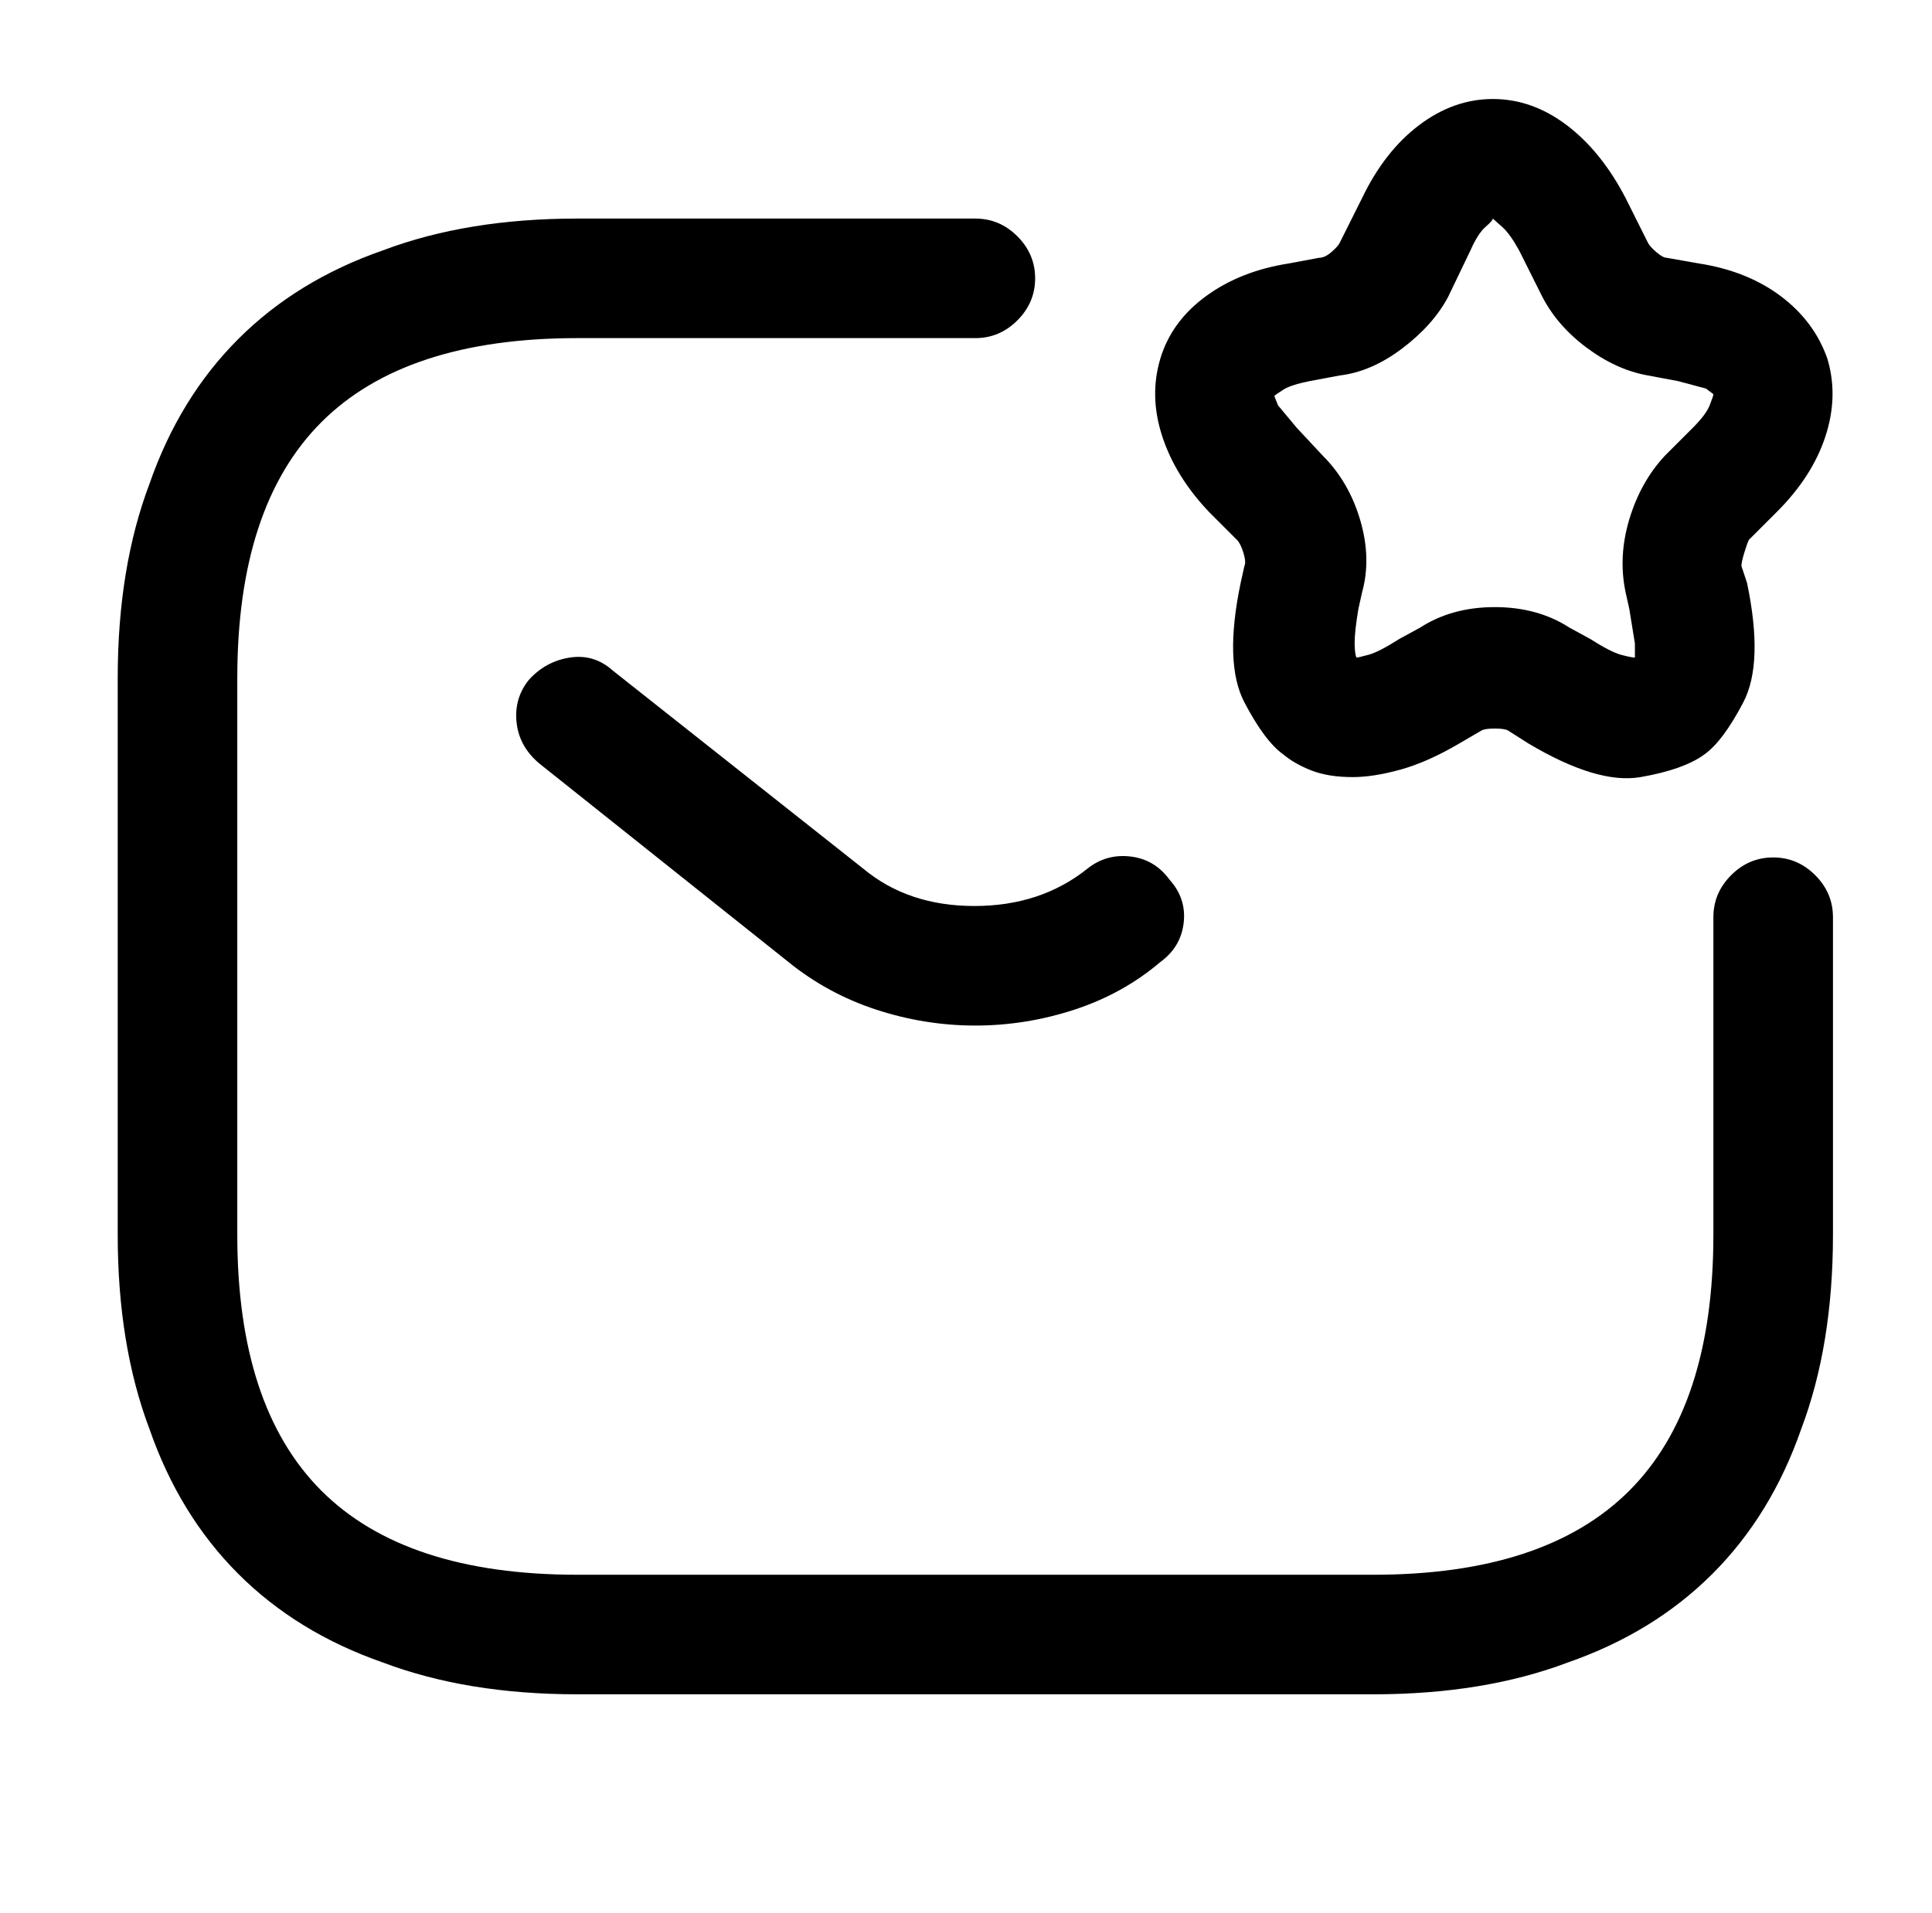 <?xml version="1.0" standalone="no"?>
<!DOCTYPE svg PUBLIC "-//W3C//DTD SVG 1.1//EN" "http://www.w3.org/Graphics/SVG/1.1/DTD/svg11.dtd" >
<svg xmlns="http://www.w3.org/2000/svg" xmlns:xlink="http://www.w3.org/1999/xlink" version="1.1" viewBox="-10 0 1034 1024">
   <path fill="currentColor"
d="M725 907h-426q-59 0 -104 -17q-46 -16 -77.5 -47.5t-47.5 -77.5q-17 -45 -17 -104v-298q0 -59 17 -104q16 -46 47.5 -77.5t77.5 -47.5q45 -17 104 -17h213q13 0 22.5 9.5t9.5 22.5t-9.5 22.5t-22.5 9.5h-213q-92 0 -137 45t-45 137v298q0 92 45 137t137 45h426
q92 0 137 -45t45 -137v-170q0 -13 9.5 -22.5t22.5 -9.5t22.5 9.5t9.5 22.5v170q0 59 -17 104q-16 46 -47.5 77.5t-77.5 47.5q-45 17 -104 17v0zM512 549q-27 0 -53 -8.5t-47 -25.5l-133 -106q-11 -9 -12.5 -22t6.5 -23q9 -10 22 -12t23 7l134 106q24 20 59.5 20t60.5 -20
q10 -8 23 -6.5t21 12.5q9 10 7.5 23t-12.5 21q-20 17 -46 25.5t-53 8.5v0zM714 416q-13 0 -22 -3.5t-15 -8.5q-10 -7 -21 -28t-2 -64l2 -9q1 -2 -0.5 -7t-3.5 -7l-15 -15q-18 -19 -25 -40.5t-1 -41.5t24.5 -33.5t44.5 -17.5l16 -3q3 0 6.5 -3t4.5 -5l12 -24q12 -25 30.5 -39
t39.5 -14t39.5 14t31.5 39l12 24q1 2 4.5 5t5.5 3l17 3q26 4 44 17.5t25 33.5q6 20 -1 41.5t-26 40.5l-15 15q-1 2 -2.5 7t-1.5 7l3 9q9 43 -2 64t-21 28q-11 8 -34 12t-60 -18l-11 -7q-2 -1 -7 -1t-7 1l-12 7q-17 10 -31.5 14t-25.5 4v0zM789 117q0 1 -4 4.5t-8 12.5
l-12 25q-8 15 -24.5 27.5t-33.5 14.5l-16 3q-10 2 -14 4.5t-5 3.5l2 5t10 12l14 15q14 14 20 34.5t1 38.5l-2 9q-2 12 -2 18t1 8q1 0 6.5 -1.5t16.5 -8.5l11 -6q17 -11 40 -11t40 11l11 6q11 7 16.5 8.5t7.5 1.5v-7.5t-3 -18.5l-2 -9q-4 -19 2 -39t19 -34l15 -15q7 -7 9 -12
t2 -6l-4 -3t-15 -4l-16 -3q-17 -3 -33 -15t-24 -28l-12 -24q-5 -9 -9 -12.5t-5 -4.5v0z" />
</svg>
